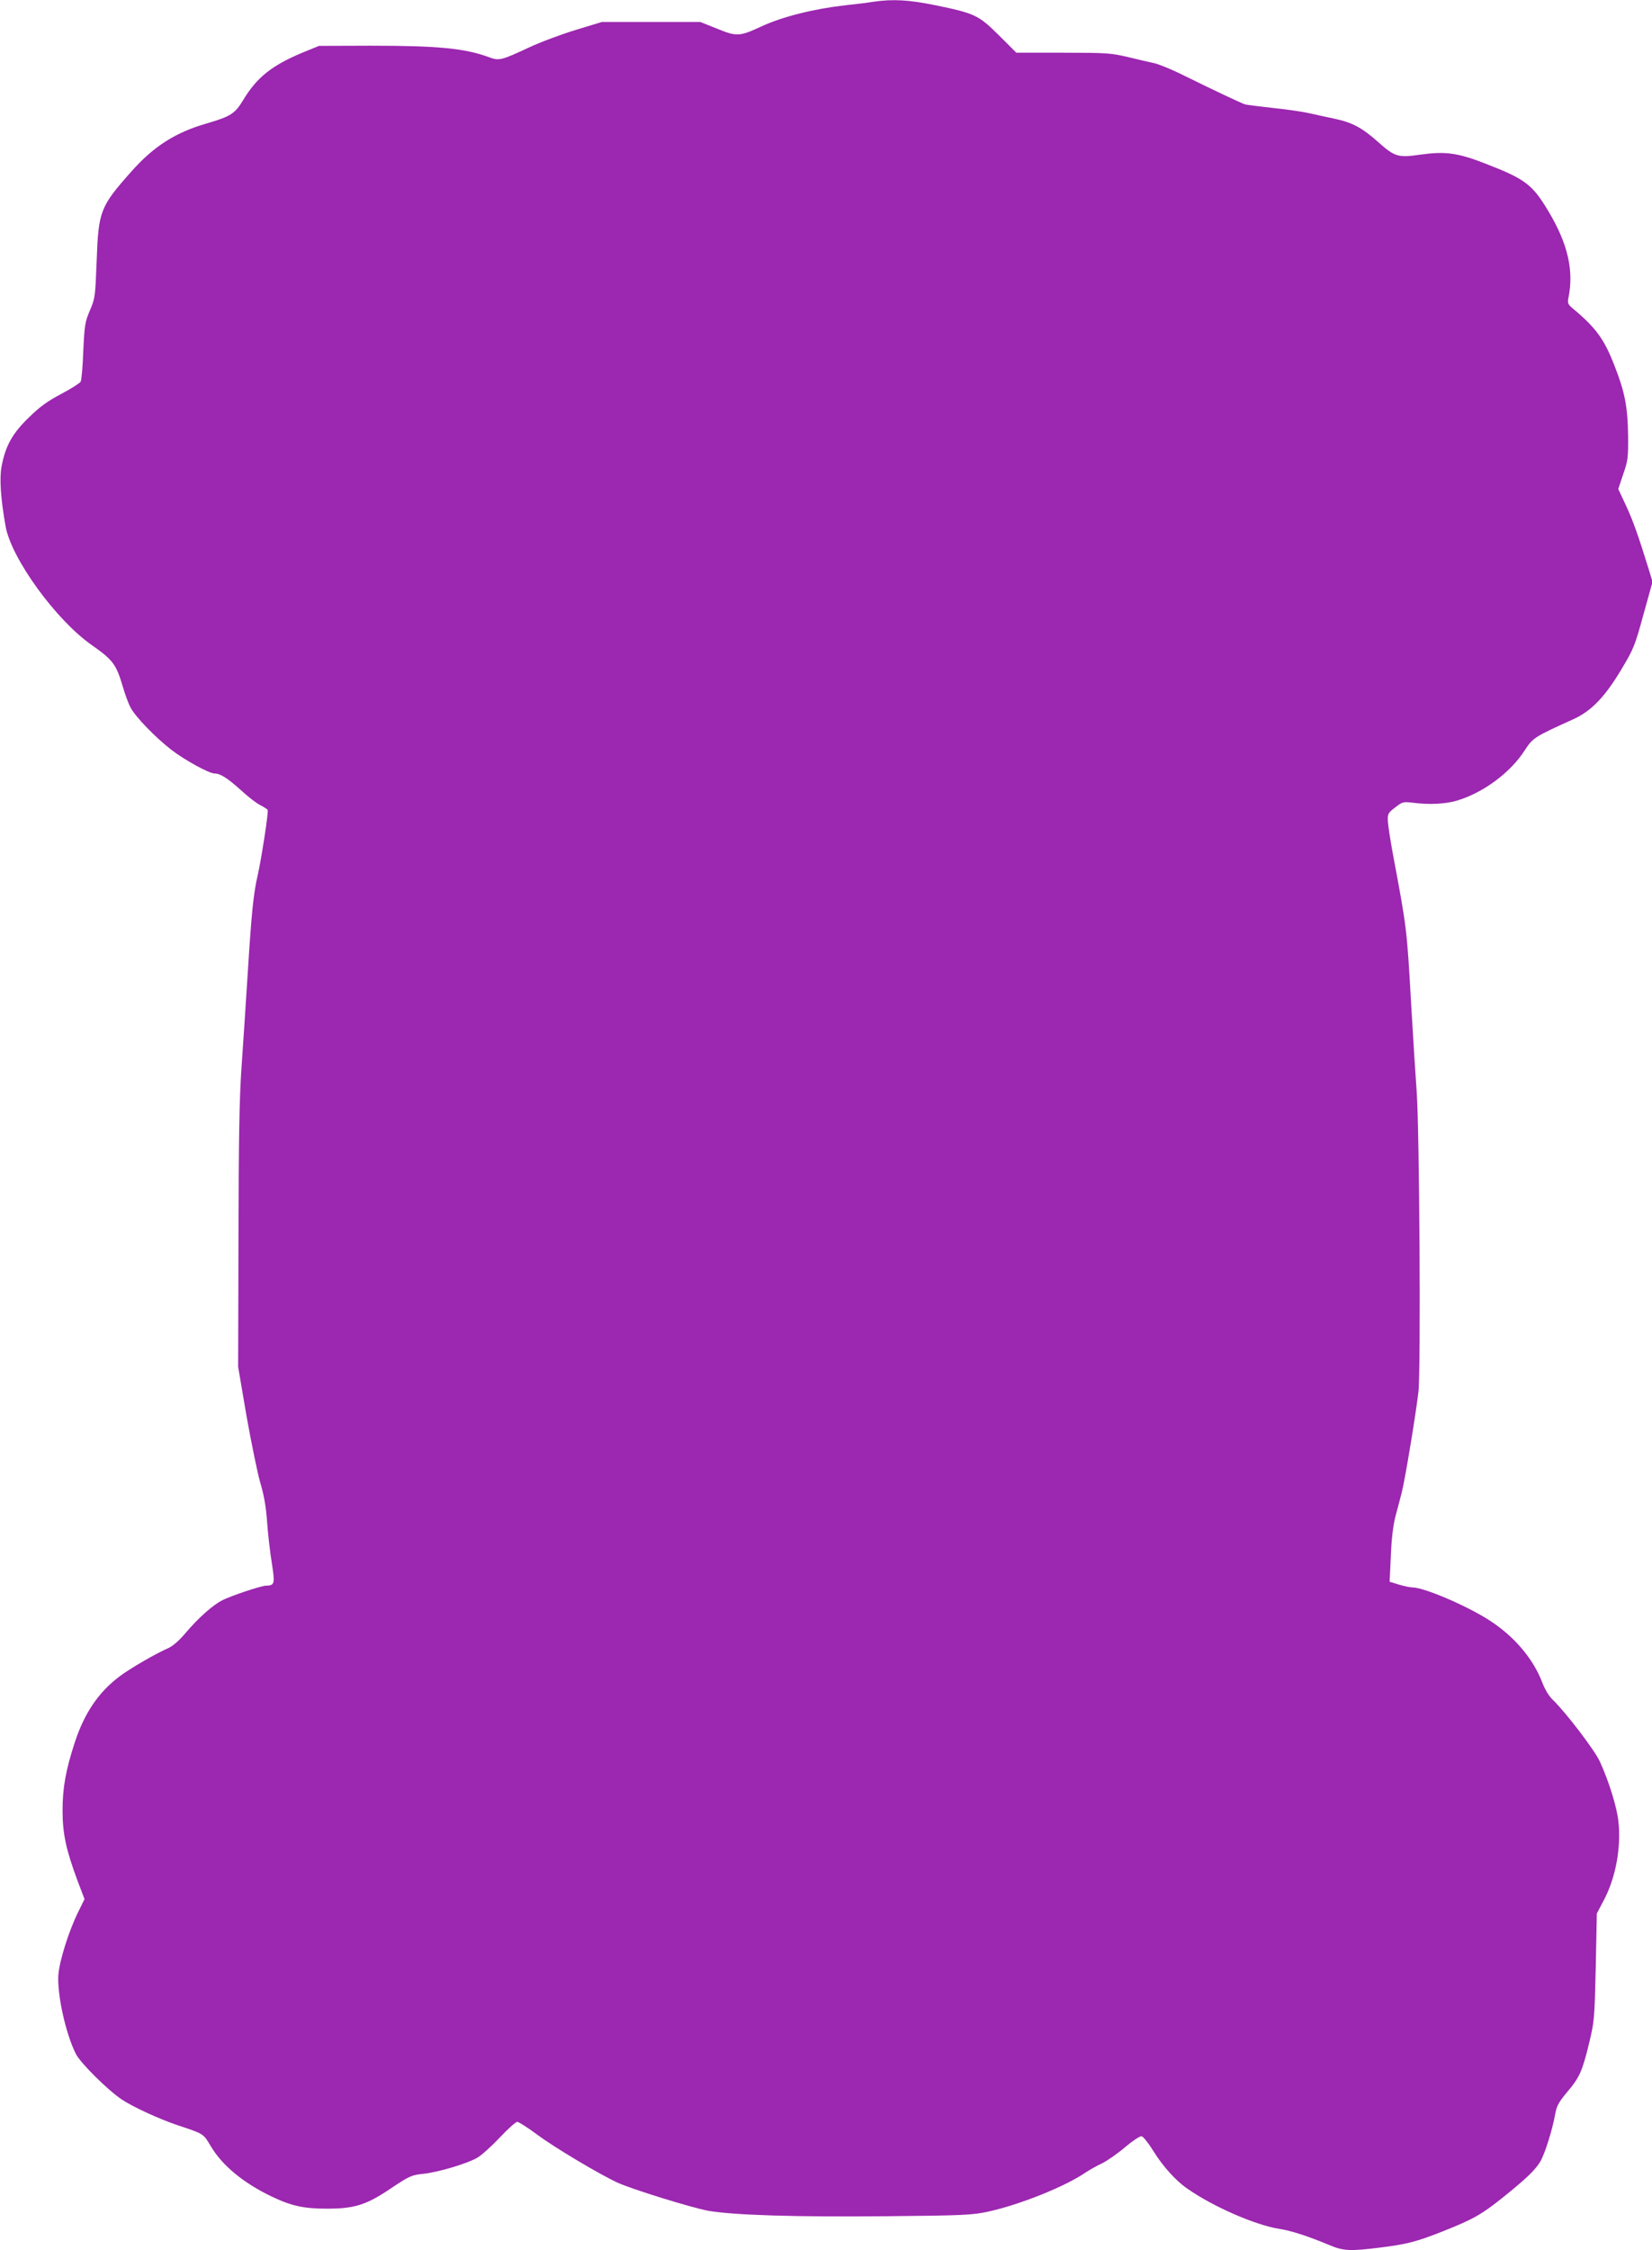<?xml version="1.0" standalone="no"?>
<!DOCTYPE svg PUBLIC "-//W3C//DTD SVG 20010904//EN"
 "http://www.w3.org/TR/2001/REC-SVG-20010904/DTD/svg10.dtd">
<svg version="1.0" xmlns="http://www.w3.org/2000/svg"
 width="940pt" height="1280pt" viewBox="0 0 940 1280"
 preserveAspectRatio="xMidYMid meet">
<g transform="translate(0,1280) scale(0.1,-0.1)"
fill="#9c27b0" stroke="none">
<path d="M4970 12790 c-30 -5 -102 -14 -160 -20 -178 -20 -359 -65 -479 -121
-123 -57 -139 -58 -251 -12 l-95 38 -280 0 -280 0 -145 -44 c-80 -24 -201 -69
-270 -101 -156 -73 -170 -76 -223 -57 -139 52 -291 67 -676 67 l-296 -1 -93
-38 c-175 -73 -260 -141 -337 -268 -48 -80 -72 -95 -208 -135 -178 -51 -302
-130 -428 -272 -179 -201 -189 -226 -199 -511 -8 -204 -9 -212 -38 -280 -28
-65 -31 -82 -38 -230 -3 -88 -10 -167 -15 -176 -4 -8 -54 -40 -111 -70 -79
-42 -121 -72 -185 -135 -93 -90 -132 -161 -154 -277 -13 -69 -5 -185 23 -342
33 -182 284 -529 488 -673 124 -87 141 -110 180 -242 12 -41 31 -93 43 -115
26 -51 142 -171 233 -241 77 -59 214 -134 245 -134 33 0 76 -28 151 -96 39
-36 88 -74 109 -84 21 -11 40 -23 42 -27 6 -10 -36 -282 -57 -373 -24 -104
-35 -214 -56 -550 -11 -173 -27 -418 -36 -545 -12 -175 -16 -405 -17 -965 l-2
-735 47 -276 c27 -152 62 -323 78 -380 22 -73 34 -141 40 -229 5 -69 17 -174
27 -233 18 -117 16 -126 -33 -127 -27 0 -198 -57 -249 -83 -54 -27 -138 -102
-209 -186 -38 -45 -73 -75 -100 -87 -69 -30 -218 -116 -277 -161 -119 -90
-198 -207 -253 -373 -52 -159 -70 -260 -70 -390 0 -131 20 -223 85 -398 l40
-105 -35 -71 c-55 -111 -108 -281 -114 -361 -7 -112 42 -335 100 -449 25 -51
184 -208 261 -259 63 -42 215 -112 317 -146 151 -50 147 -48 189 -119 65 -110
186 -210 347 -287 113 -54 184 -69 314 -69 158 0 225 21 368 118 102 68 114
73 178 80 83 8 253 58 310 92 23 13 80 64 127 114 46 49 92 90 100 90 8 0 60
-33 114 -73 96 -72 353 -225 457 -273 83 -38 423 -143 516 -160 144 -25 498
-36 1010 -31 445 4 493 7 582 26 179 39 437 142 554 222 22 15 65 39 95 53 30
15 89 56 131 92 44 37 85 64 94 62 9 -2 39 -39 66 -83 53 -86 128 -170 194
-215 145 -102 388 -208 524 -229 70 -11 161 -41 279 -90 85 -36 120 -38 296
-16 151 19 205 33 352 91 174 69 222 96 341 191 138 111 188 159 217 208 26
45 68 179 84 268 9 49 20 68 67 125 71 83 87 118 126 279 30 124 31 138 38
433 l6 305 41 78 c66 125 98 297 82 444 -8 81 -54 230 -106 343 -29 64 -195
281 -266 349 -23 22 -46 59 -62 102 -52 134 -158 260 -299 351 -128 83 -373
188 -440 188 -12 0 -46 7 -76 16 l-53 16 7 148 c4 100 13 174 27 227 12 43 27
103 35 133 18 69 80 443 95 573 14 121 6 1490 -10 1707 -6 80 -20 300 -31 490
-25 442 -25 439 -105 865 -14 77 -27 160 -28 184 -2 41 1 47 42 78 42 33 45
33 105 26 88 -11 178 -7 244 12 150 44 306 159 388 287 46 71 56 77 275 176
102 46 179 125 271 278 74 123 80 138 129 317 l52 187 -22 73 c-59 190 -87
270 -128 359 l-45 96 28 84 c27 77 29 94 28 220 -2 159 -18 247 -76 394 -59
154 -107 220 -242 332 -24 20 -27 29 -22 55 33 157 -3 312 -115 498 -90 150
-131 181 -359 269 -156 61 -227 70 -370 50 -124 -18 -144 -12 -236 70 -94 84
-149 113 -252 135 -42 9 -104 22 -138 30 -33 8 -125 22 -205 30 -79 9 -153 18
-164 21 -20 6 -159 71 -360 170 -60 30 -130 58 -155 64 -25 5 -92 21 -150 35
-99 23 -122 25 -371 25 l-266 0 -99 99 c-116 115 -137 125 -361 171 -151 31
-242 36 -353 20z"/>
</g>
</svg>
